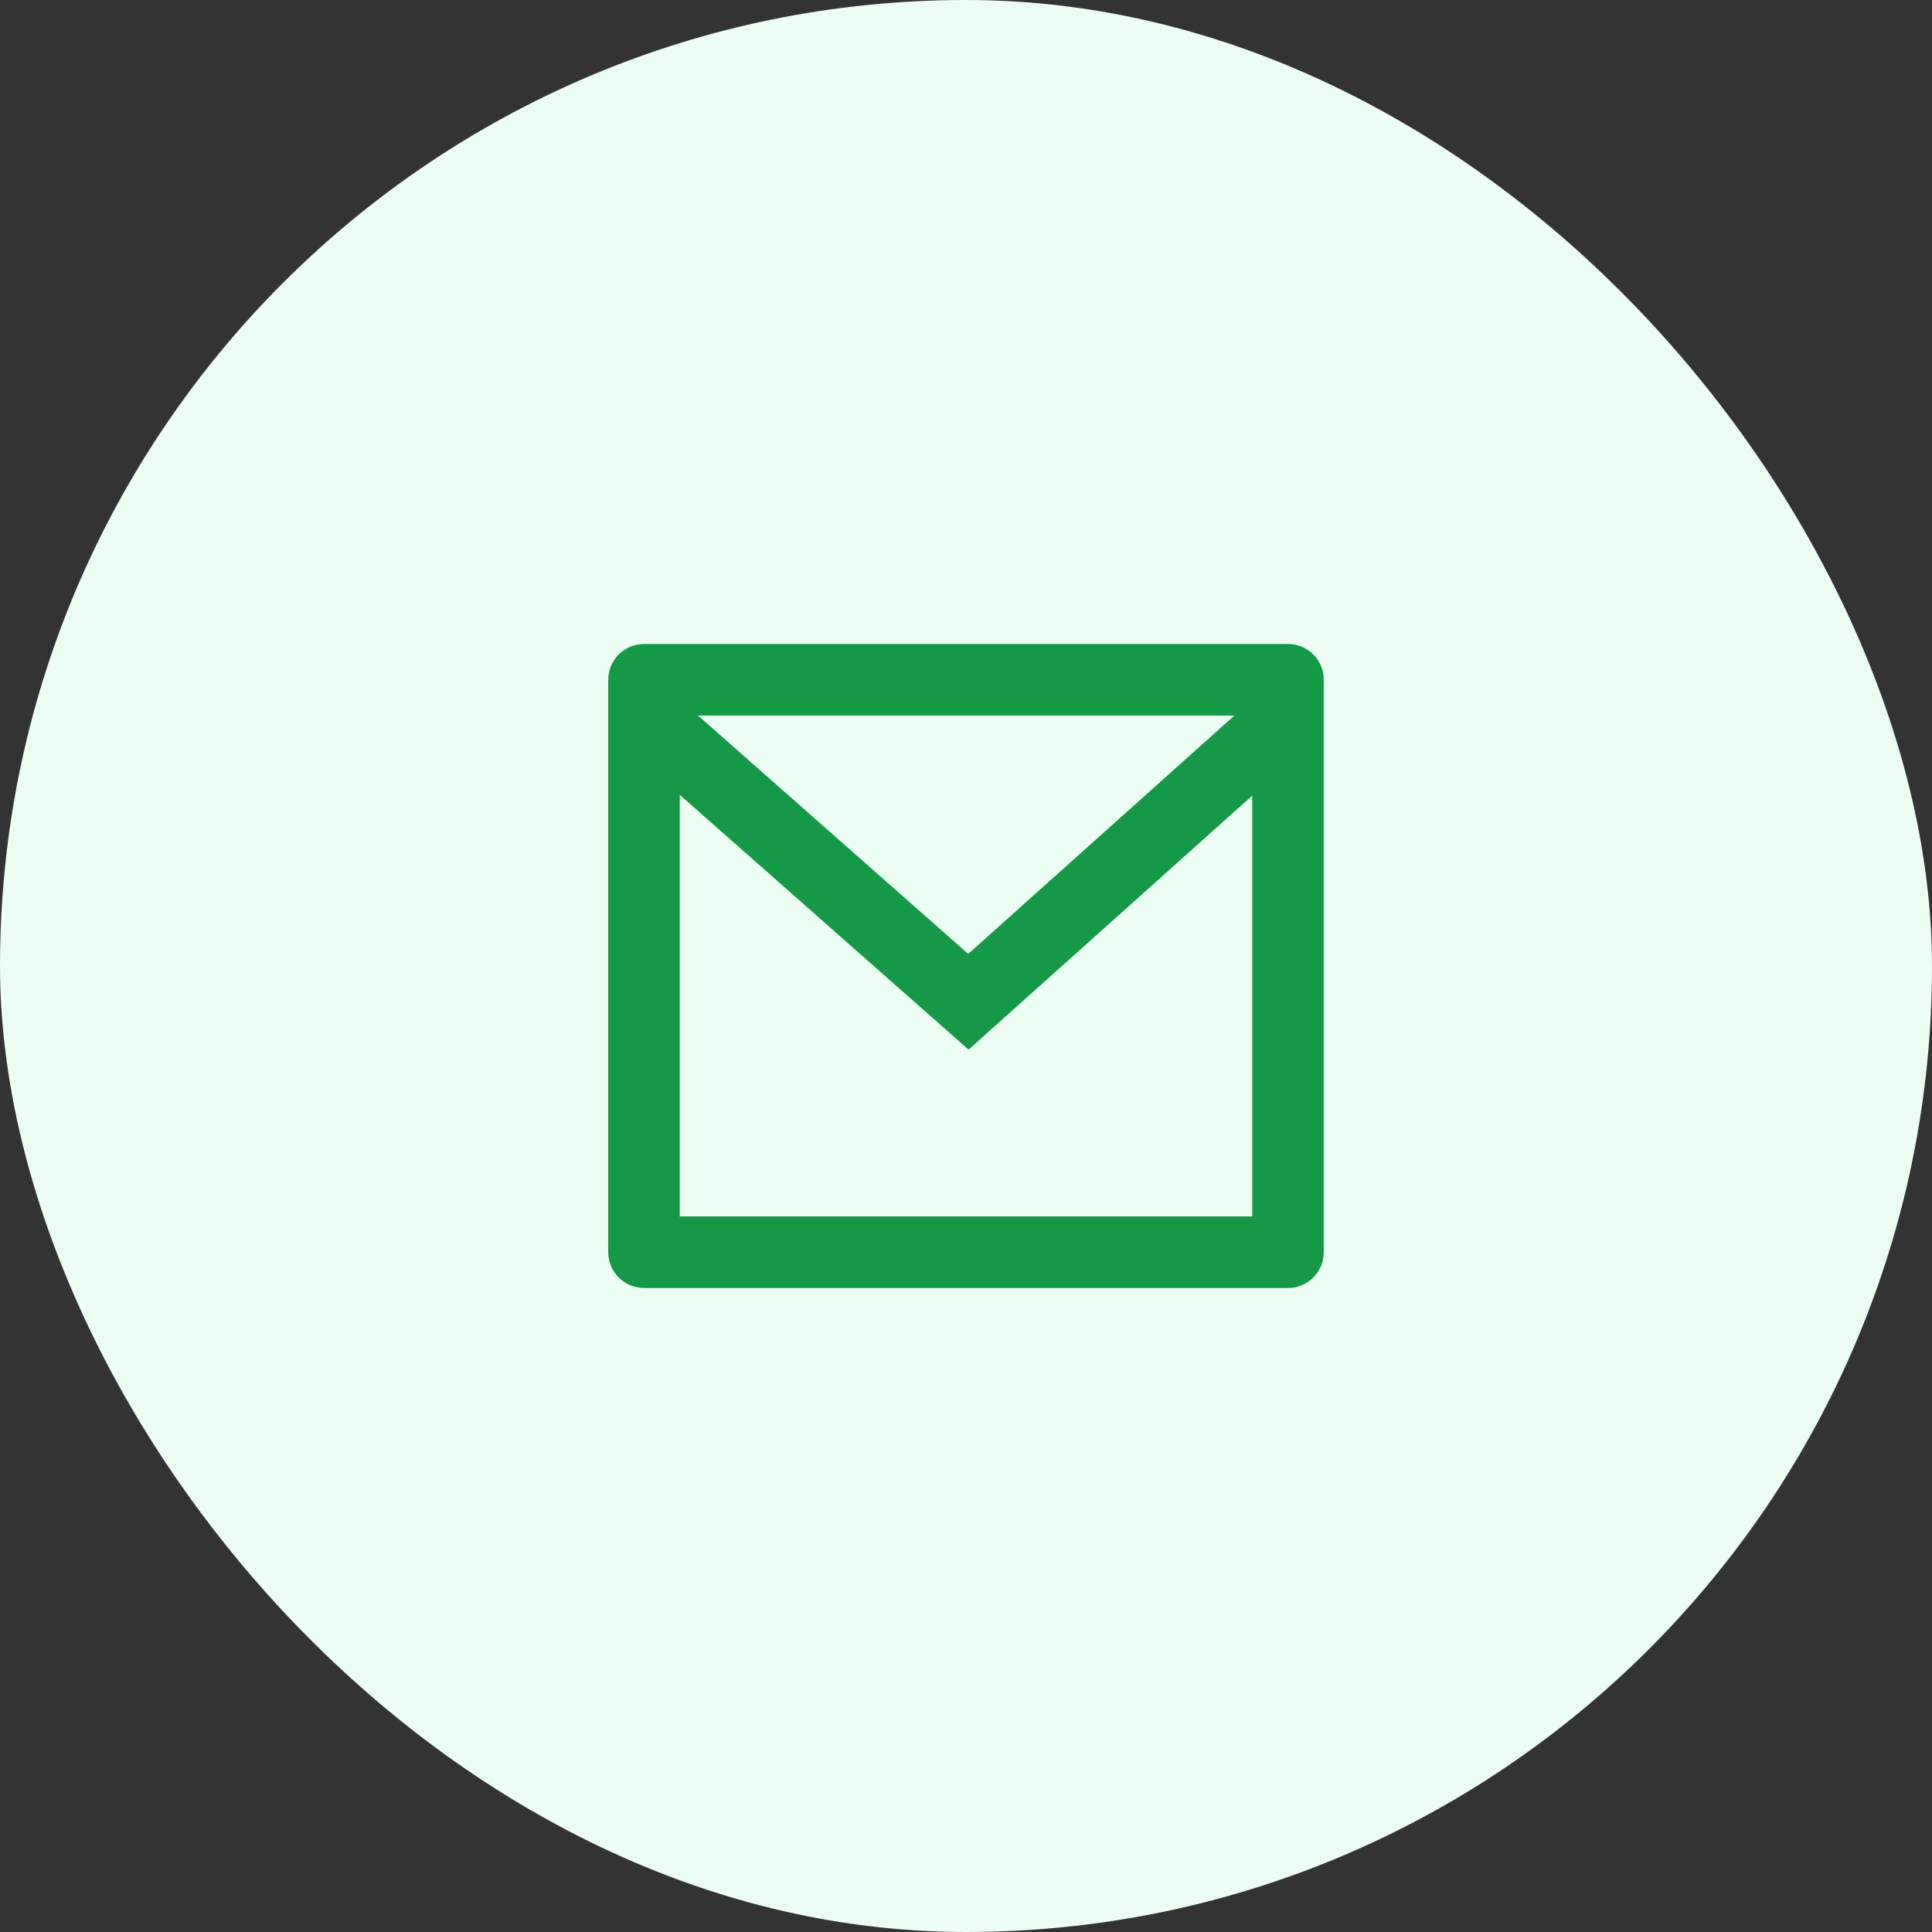 <svg width="72" height="72" viewBox="0 0 72 72" fill="none" xmlns="http://www.w3.org/2000/svg">
  <rect x="0" y="0" width="72" height="72" fill="#333333" stroke="none"/>
  <rect width="72" height="72" rx="36" fill="#ECFDF3"/>
  <path d="M24 24H48C48.736 24 49.333 24.597 49.333 25.333V46.667C49.333 47.403 48.736 48 48 48H24C23.264 48 22.667 47.403 22.667 46.667V25.333C22.667 24.597 23.264 24 24 24ZM46.667 29.651L36.096 39.117L25.333 29.621V45.333H46.667V29.651ZM26.015 26.667L36.083 35.549L46.001 26.667H26.015Z" fill="#159947"/>
</svg>
  